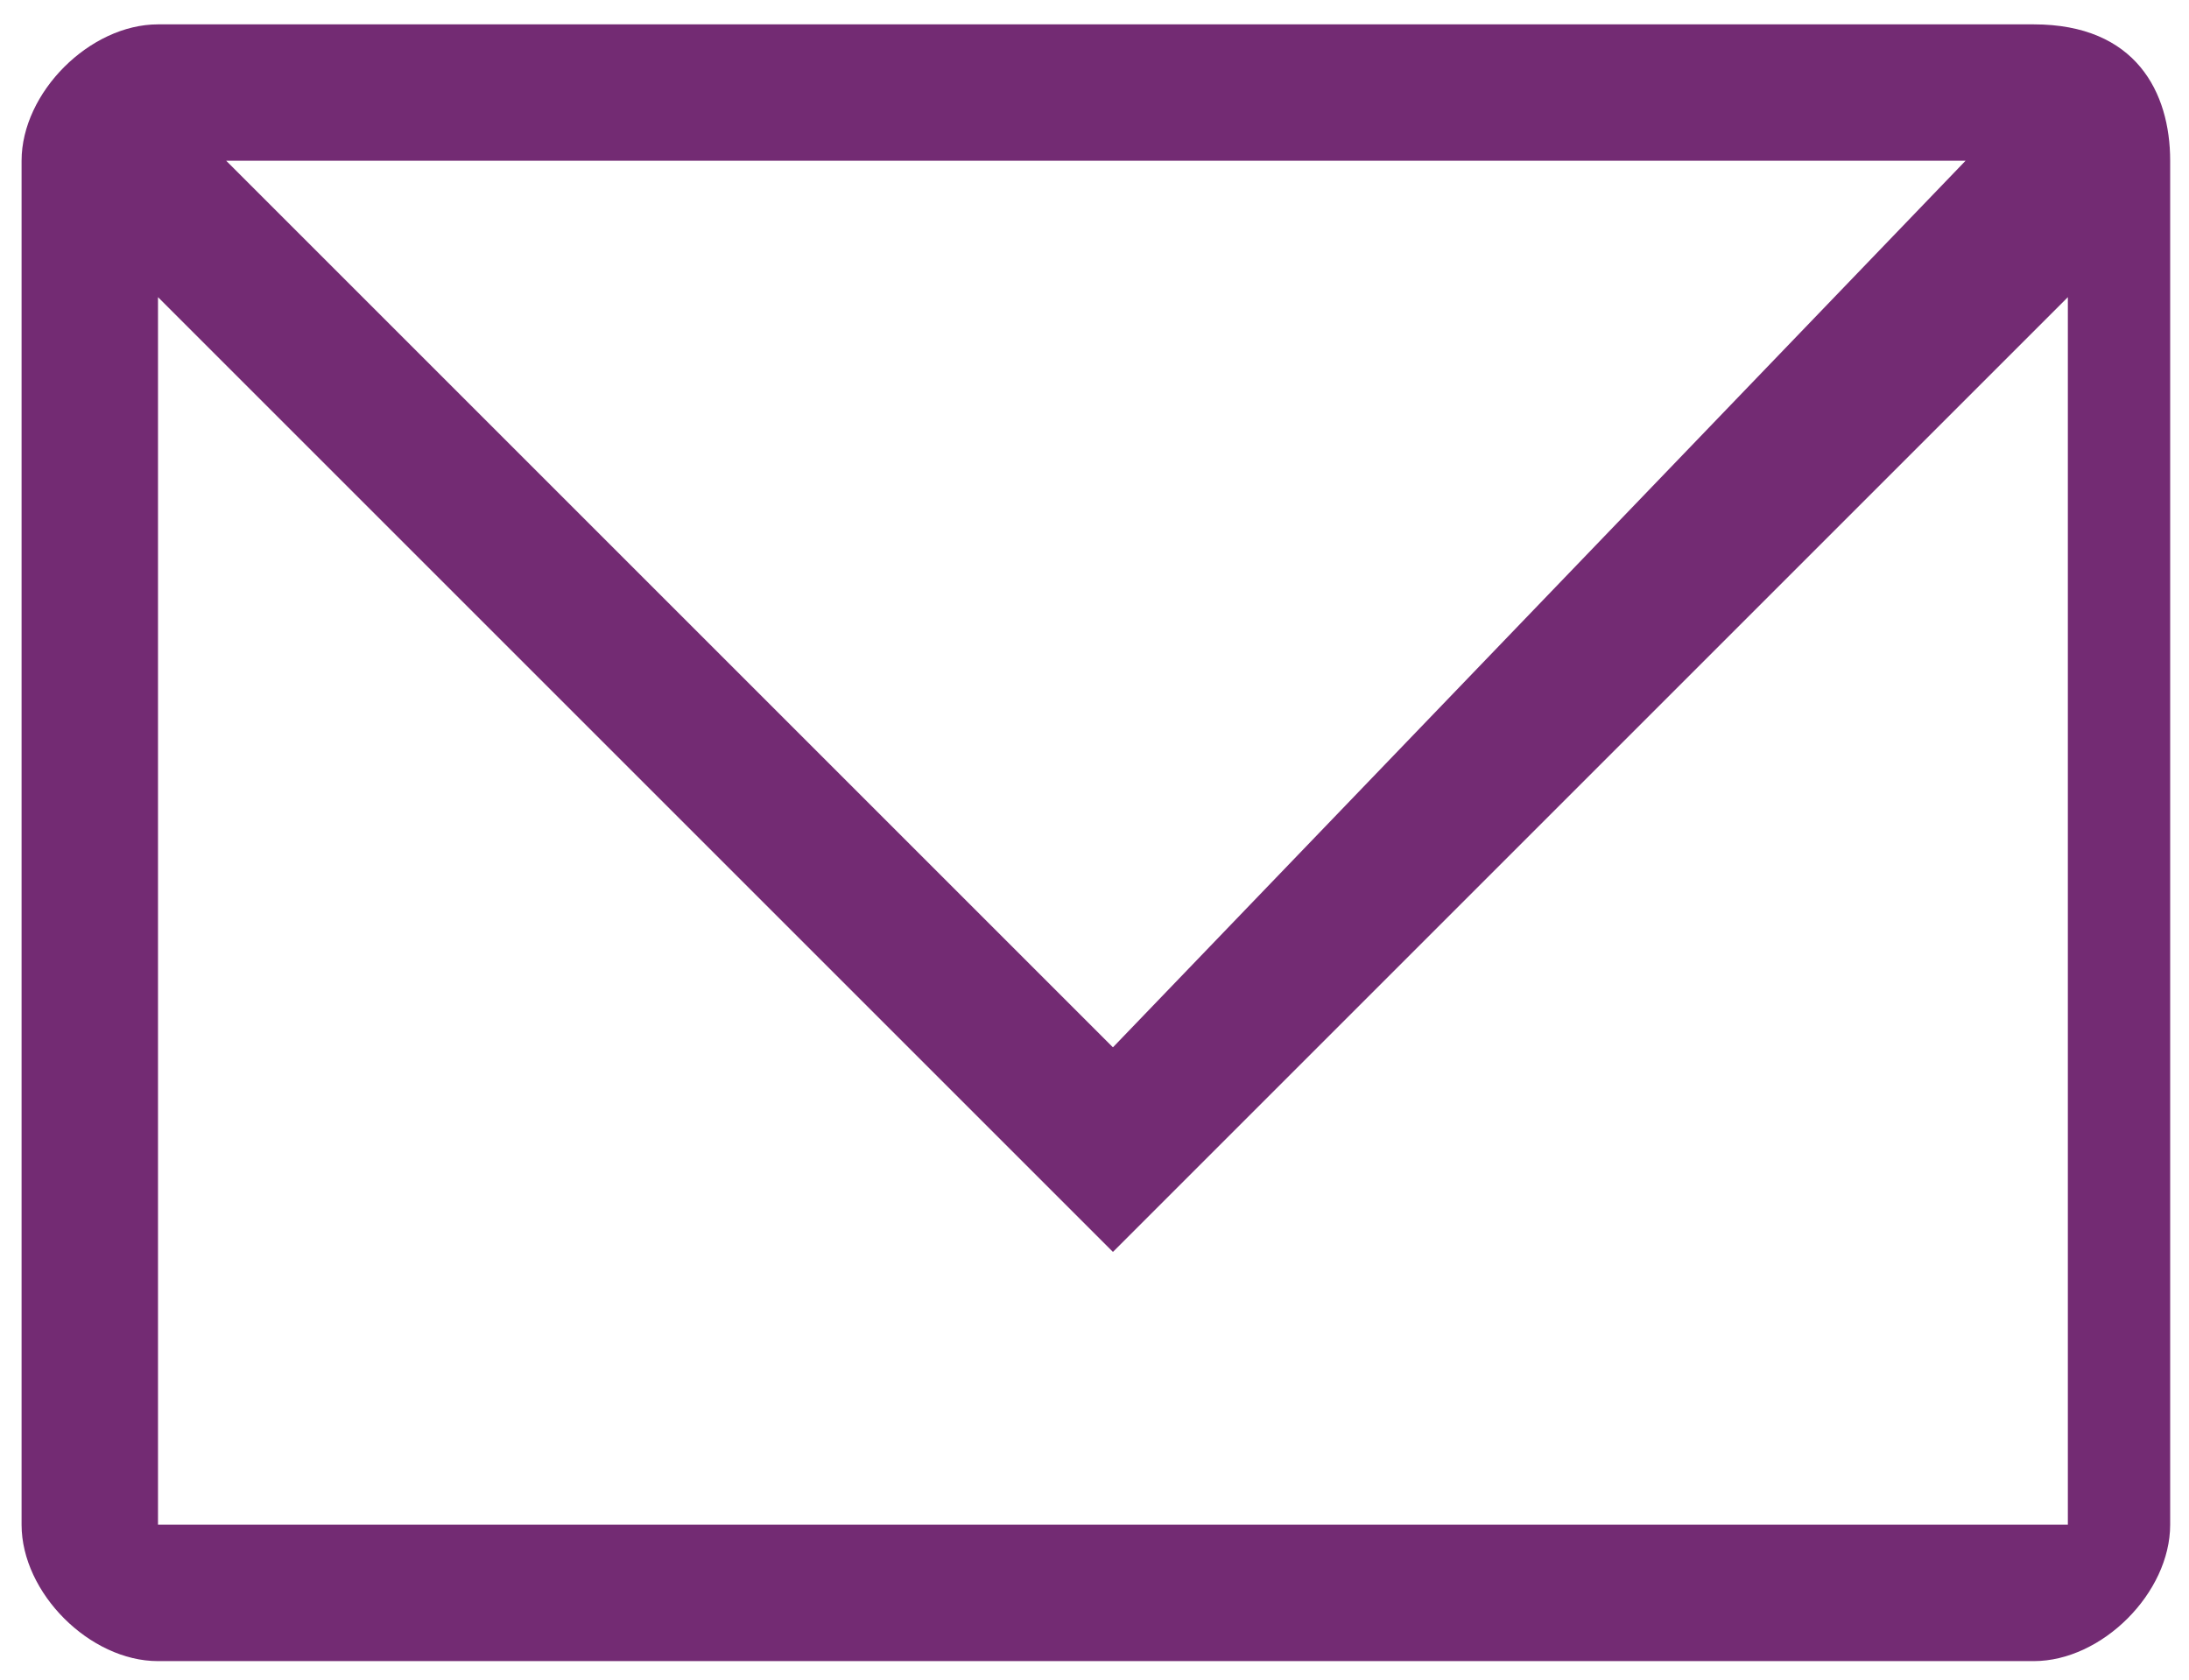 <?xml version="1.0" encoding="utf-8"?>
<!-- Generator: Adobe Illustrator 16.0.3, SVG Export Plug-In . SVG Version: 6.00 Build 0)  -->
<!DOCTYPE svg PUBLIC "-//W3C//DTD SVG 1.1//EN" "http://www.w3.org/Graphics/SVG/1.1/DTD/svg11.dtd">
<svg version="1.1" id="Laag_1" xmlns="http://www.w3.org/2000/svg" xmlns:xlink="http://www.w3.org/1999/xlink" x="0px" y="0px"
	 width="796px" height="611px" viewBox="22.445 -8.86 796 611" enable-background="new 22.445 -8.86 796 611" xml:space="preserve">
<g>
	<path fill="#732B73" d="M761.99,545.673H79.899V99.213L427.146,446.46L774.392,99.213v446.46H761.99z M737.187,49.606
		L427.146,372.05L104.702,49.606H737.187z M761.99,0H79.899C55.096,0,30.292,24.803,30.292,49.606v496.067
		c0,24.803,24.804,49.607,49.607,49.607H761.99c24.805,0,49.607-24.805,49.607-49.607V49.606C811.597,24.803,799.195,0,761.99,0"/>
</g>
</svg>
